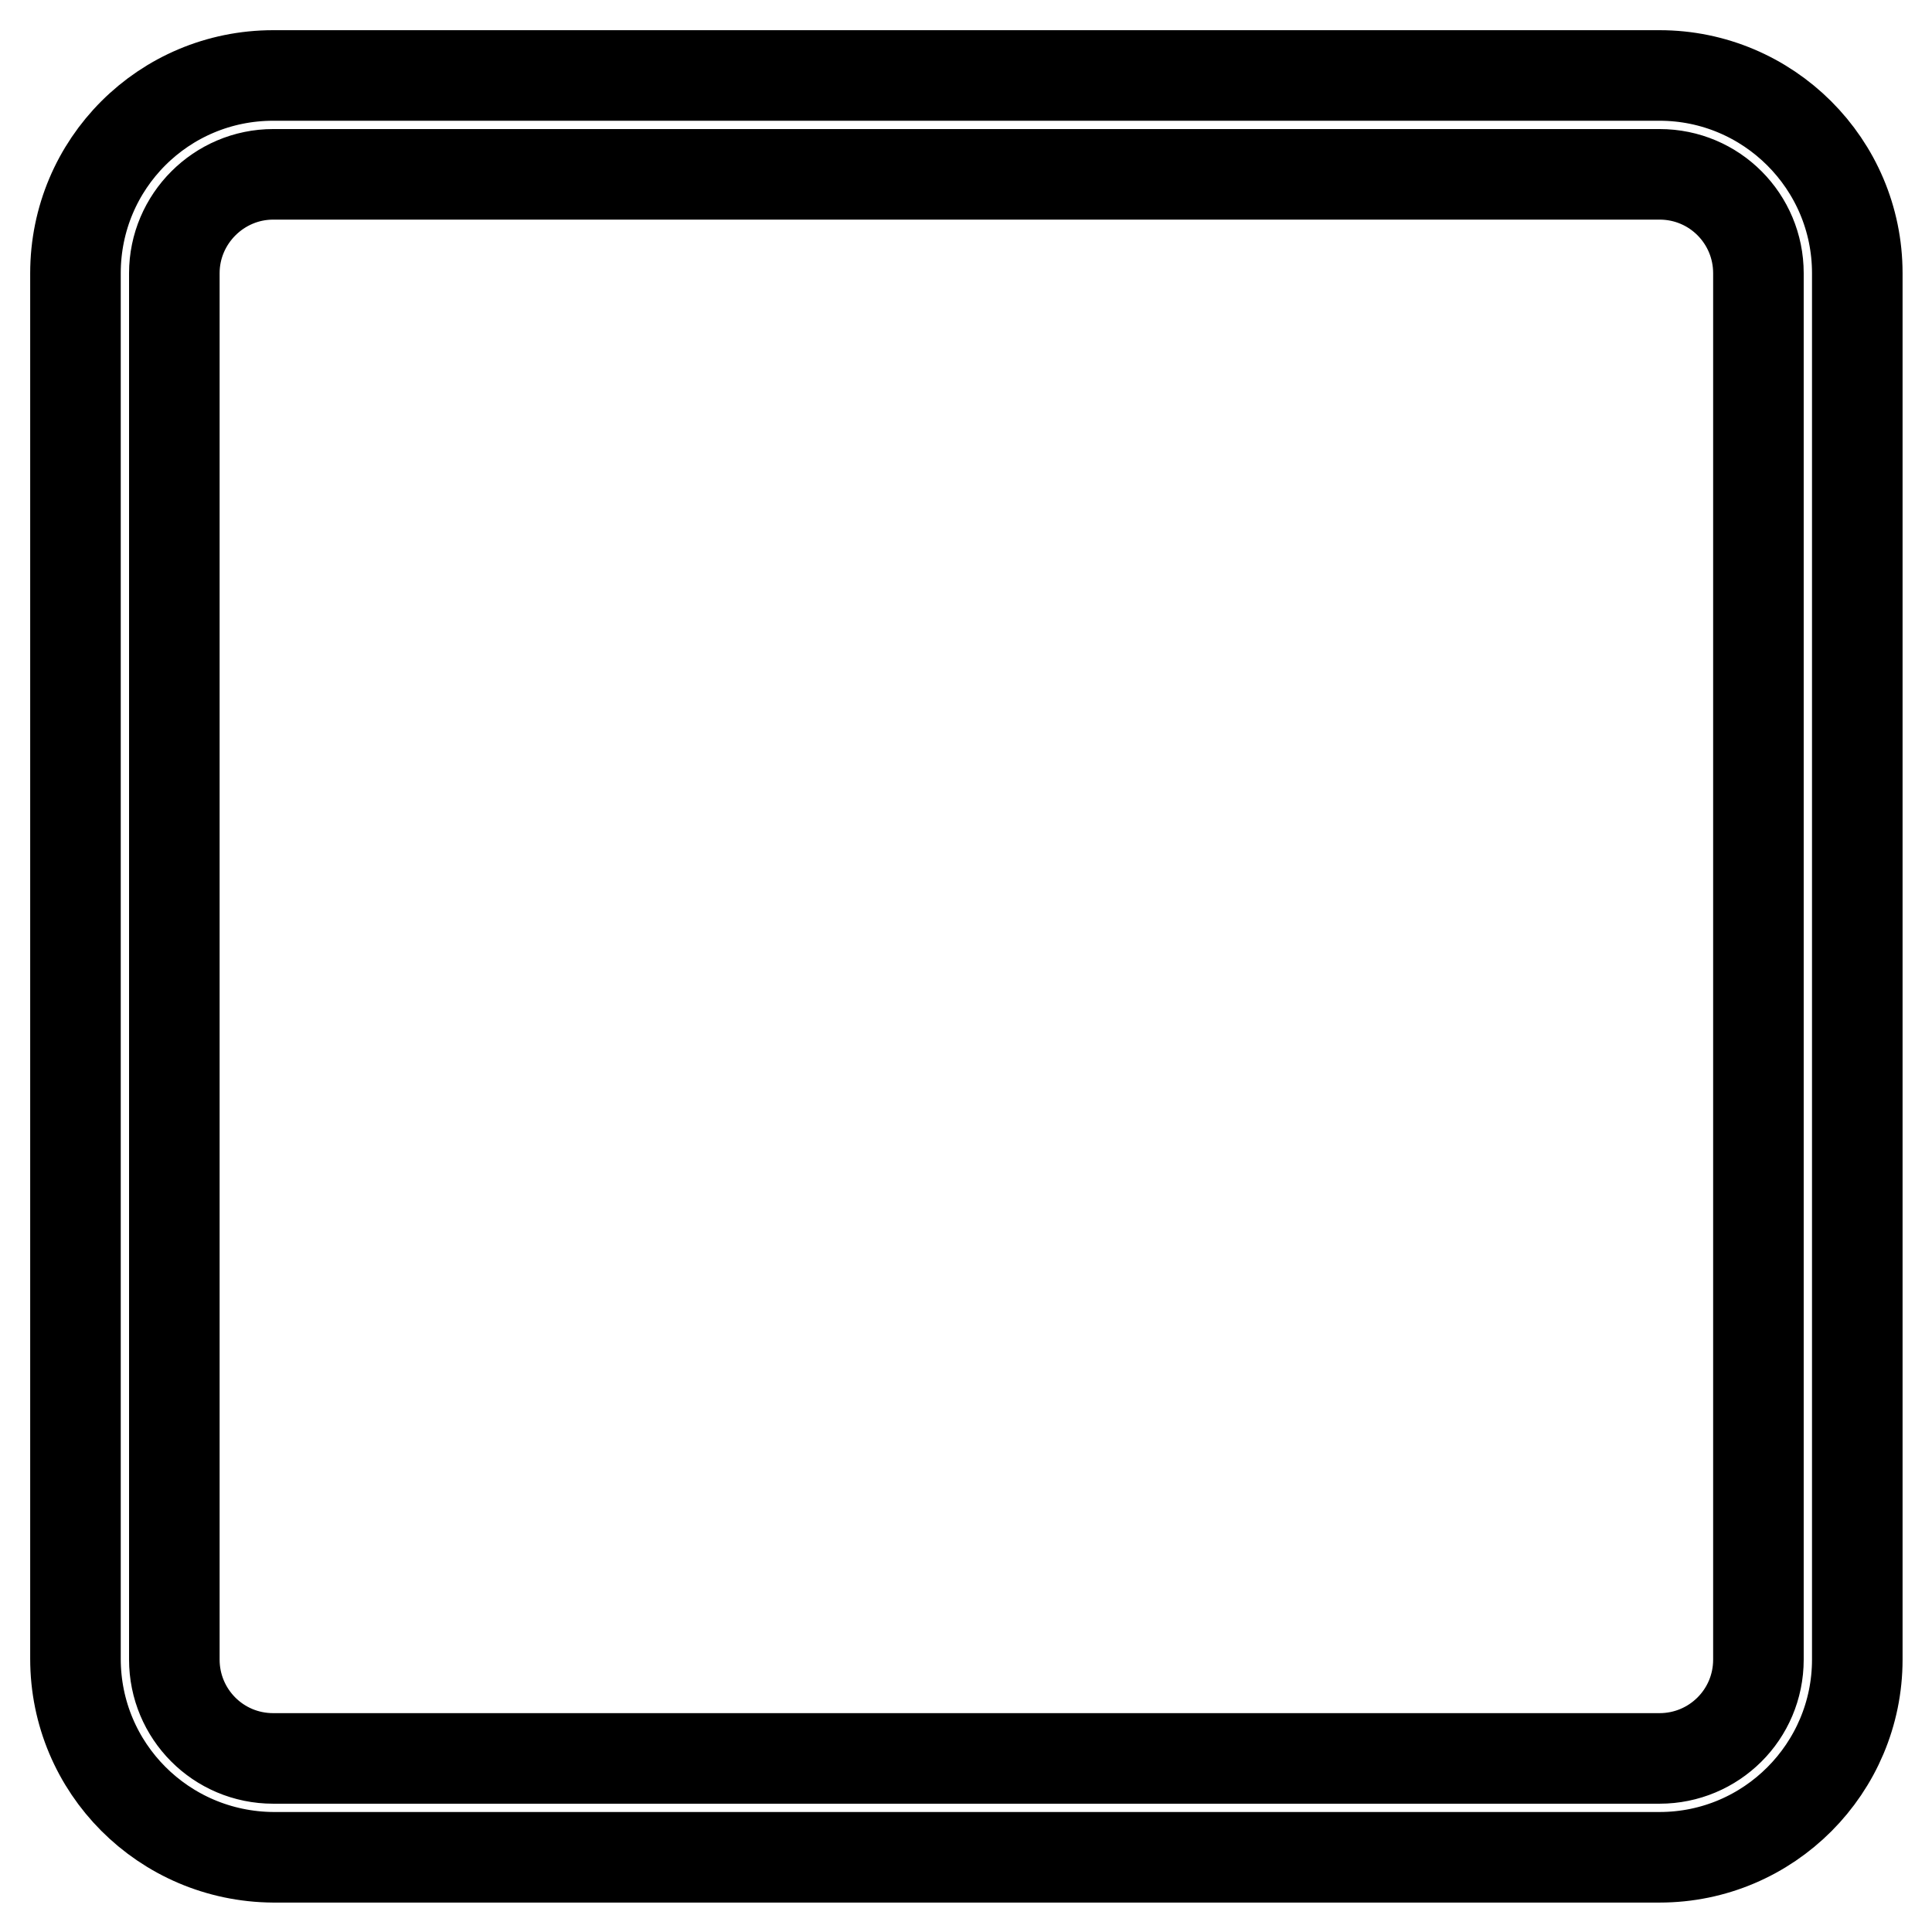 <?xml version="1.0" encoding="utf-8"?>
<!-- Svg Vector Icons : http://www.onlinewebfonts.com/icon -->
<!DOCTYPE svg PUBLIC "-//W3C//DTD SVG 1.1//EN" "http://www.w3.org/Graphics/SVG/1.1/DTD/svg11.dtd">
<svg version="1.1" xmlns="http://www.w3.org/2000/svg" xmlns:xlink="http://www.w3.org/1999/xlink" x="0px" y="0px" viewBox="0 0 256 256" enable-background="new 0 0 256 256" xml:space="preserve">
<g><g><path stroke-width="12" fill-opacity="0" stroke="#000000"  d="M23.1,36.2L23.1,36.2v183.7c0,7.2,5.8,13.1,13.1,13.1h183.7c7.2,0,13.1-5.8,13.1-13.1V36.2c0-7.2-5.8-13.1-13.1-13.1H36.2C29,23.1,23.1,29,23.1,36.2L23.1,36.2L23.1,36.2z M10,36.2C10,21.7,21.7,10,36.2,10h183.7c14.4,0,26.2,11.7,26.2,26.2v183.7c0,14.4-11.7,26.2-26.2,26.2H36.2C21.7,246,10,234.3,10,219.8V36.2L10,36.2L10,36.2z"/></g></g>
</svg>